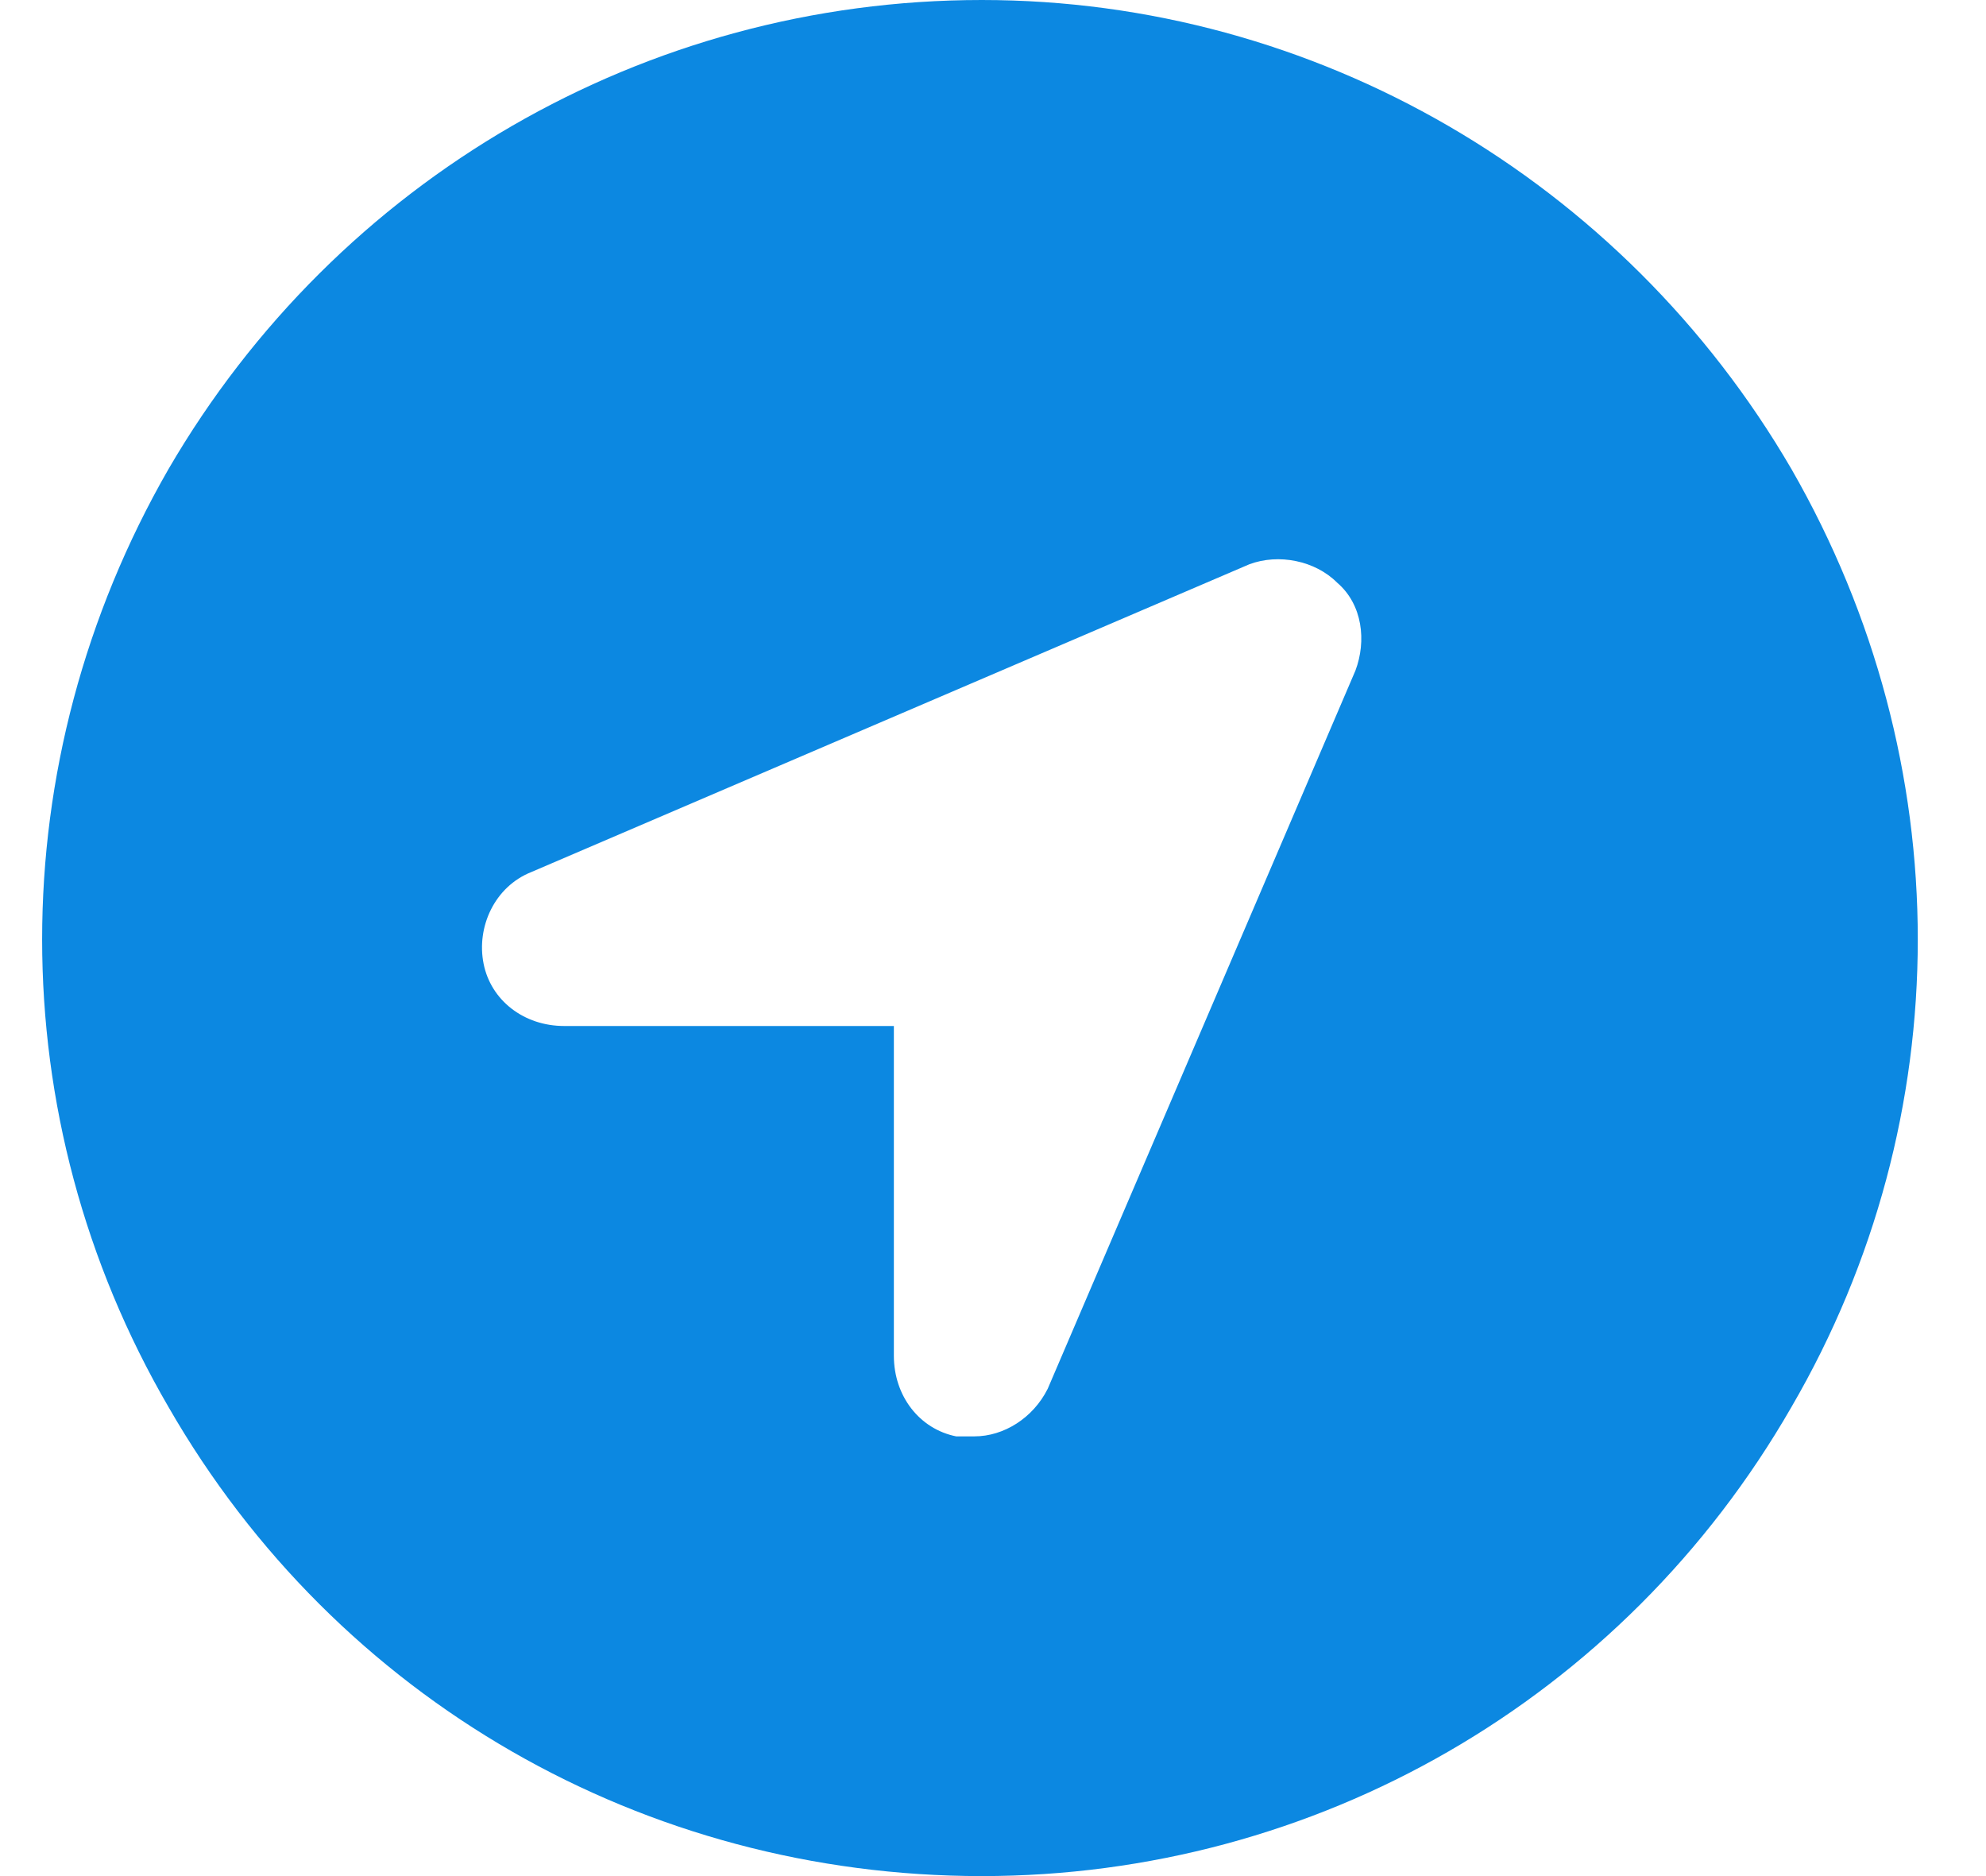 <svg width="36" height="34" viewBox="0 0 36 34" fill="none" xmlns="http://www.w3.org/2000/svg">
<path d="M17.797 34C11.688 34 6.109 30.812 3.055 25.5C1.52588e-05 20.254 1.52588e-05 13.812 3.055 8.5C6.109 3.254 11.688 0 17.797 0C23.84 0 29.418 3.254 32.473 8.5C35.527 13.812 35.527 20.254 32.473 25.5C29.418 30.812 23.84 34 17.797 34ZM24.57 12.152C24.77 11.621 24.703 10.957 24.238 10.559C23.84 10.16 23.176 10.027 22.645 10.227L9.629 15.805C8.965 16.07 8.633 16.801 8.766 17.465C8.898 18.129 9.496 18.594 10.227 18.594H16.203V24.57C16.203 25.301 16.668 25.898 17.332 26.031C17.465 26.031 17.531 26.031 17.664 26.031C18.195 26.031 18.727 25.699 18.992 25.168L24.57 12.152Z" fill="#0C88E1"/>
</svg>
